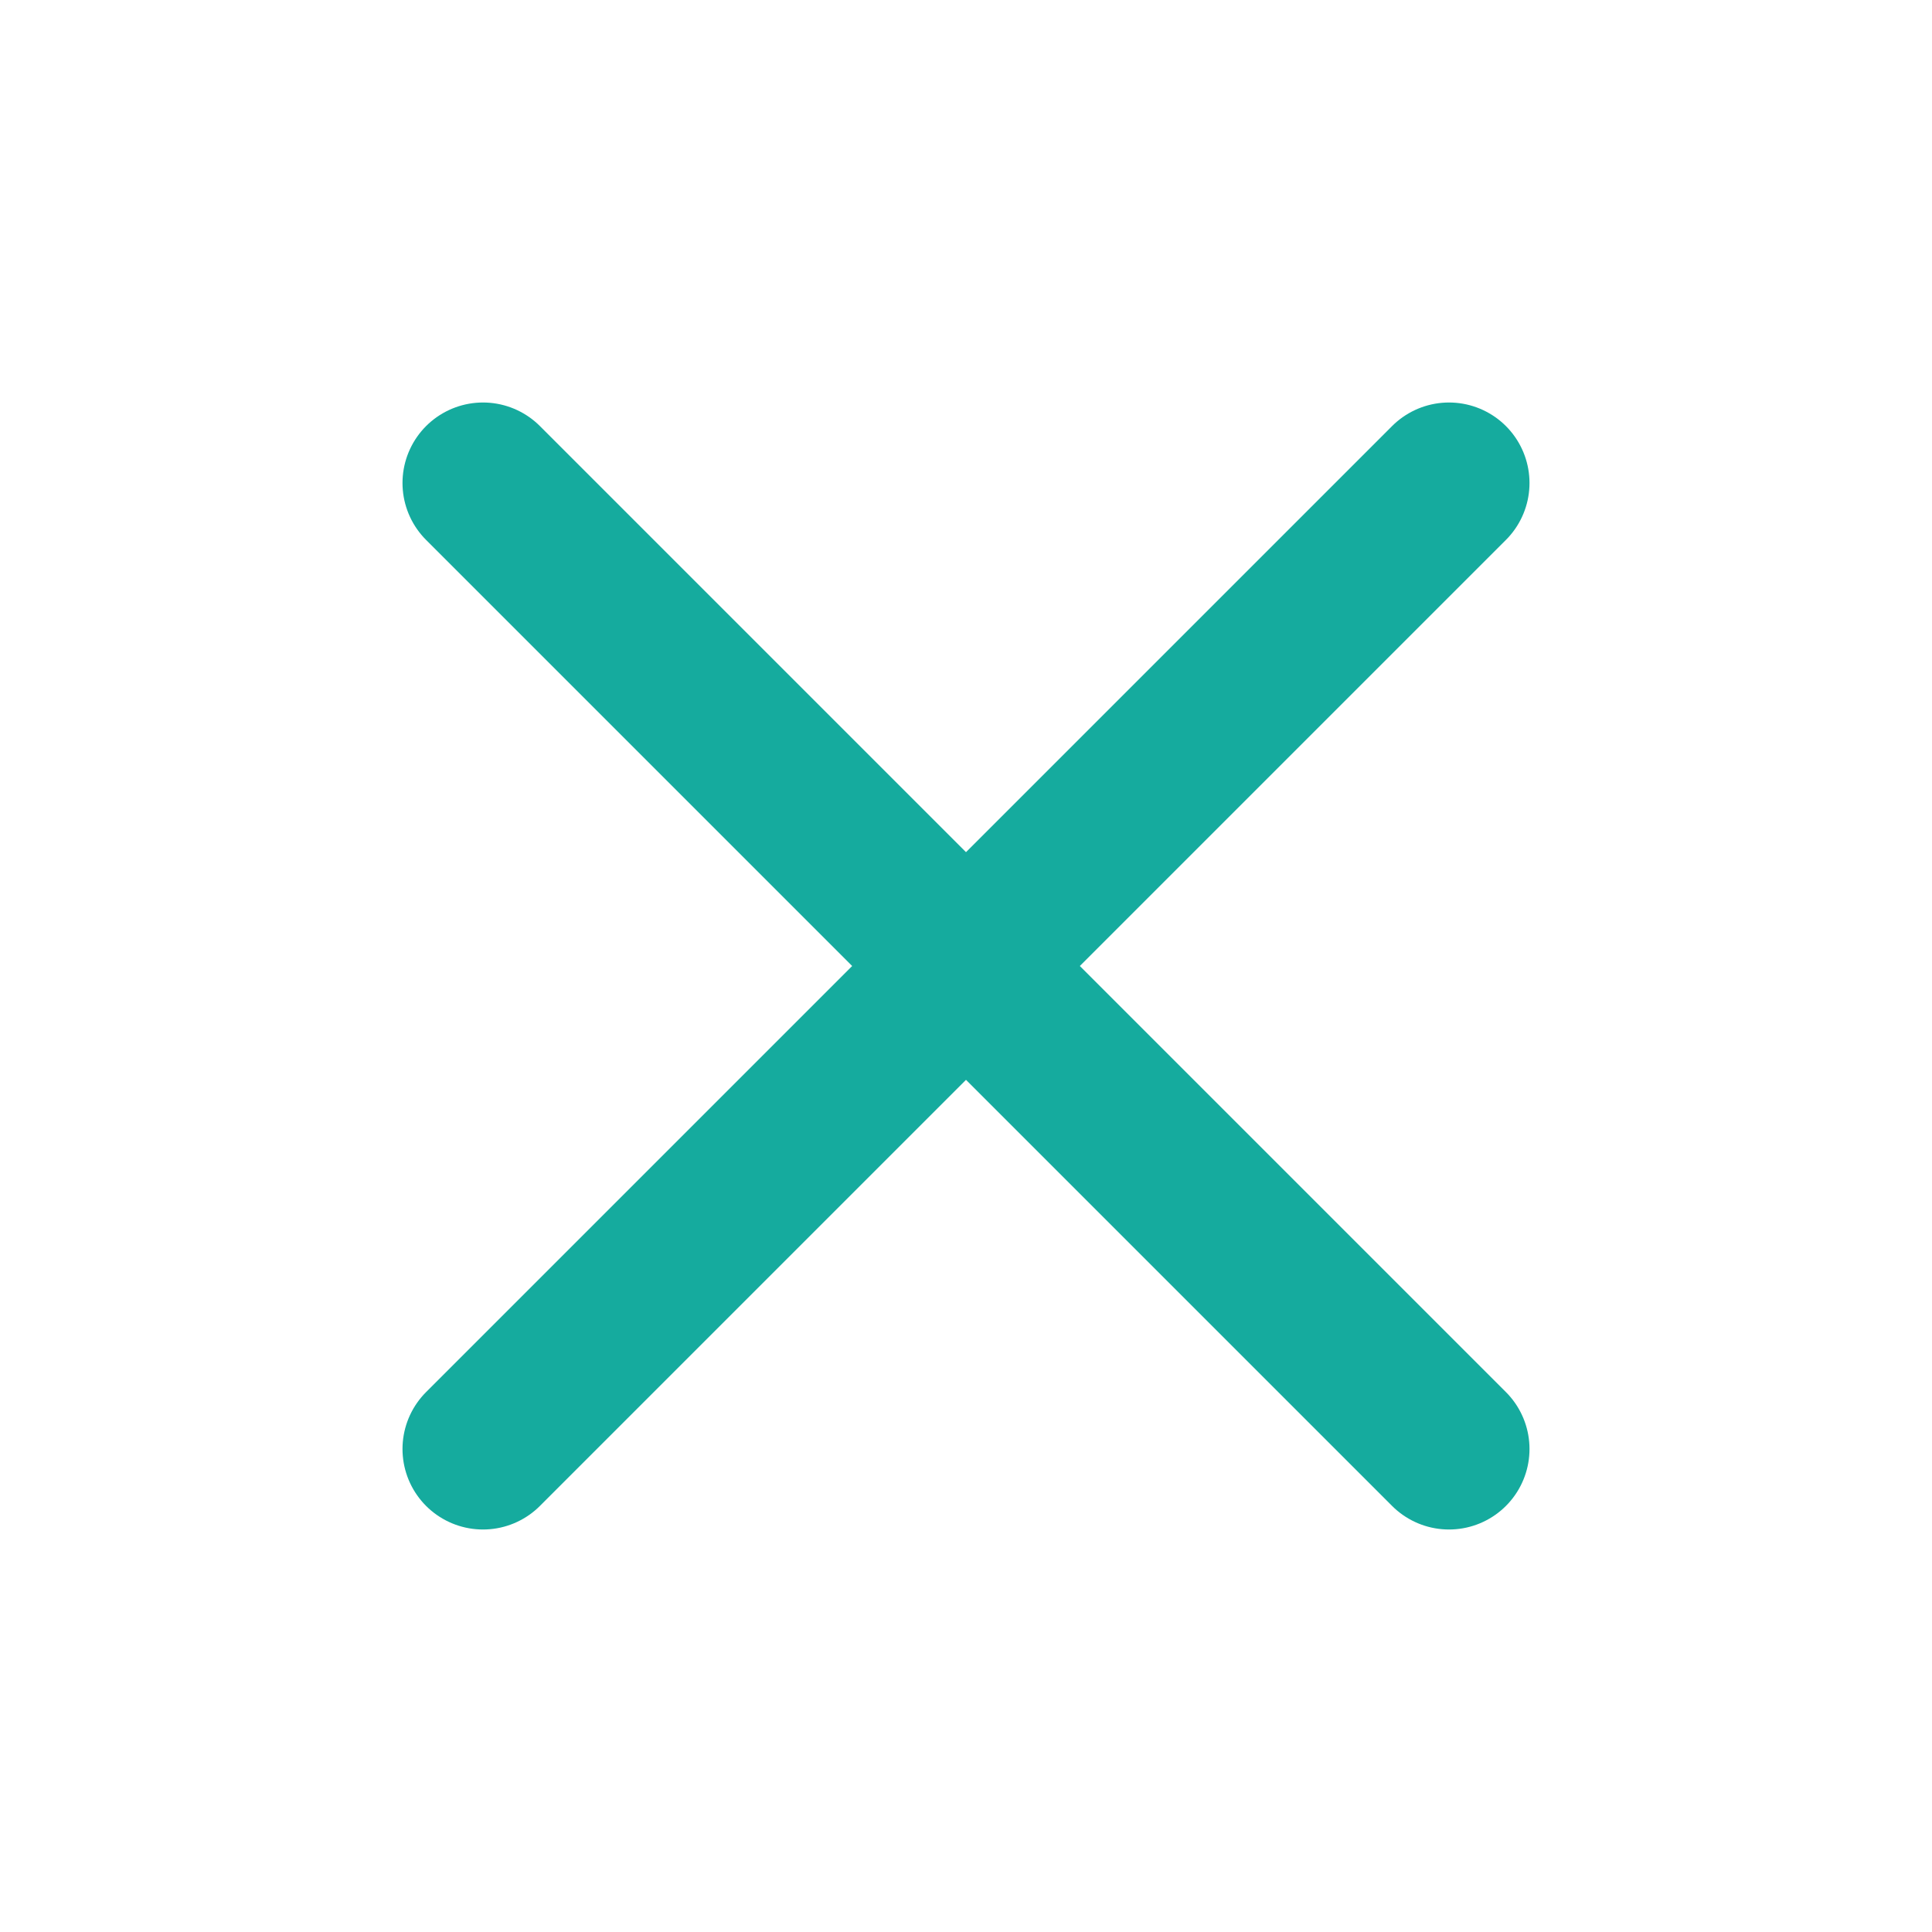 <svg width="24" height="24" viewBox="0 0 24 24" fill="none" xmlns="http://www.w3.org/2000/svg">
    <path d="M6 18L18 6M6 6L18 18" stroke="#15AB9E" stroke-width="2" stroke-linecap="round" stroke-linejoin="round"/>
</svg>
